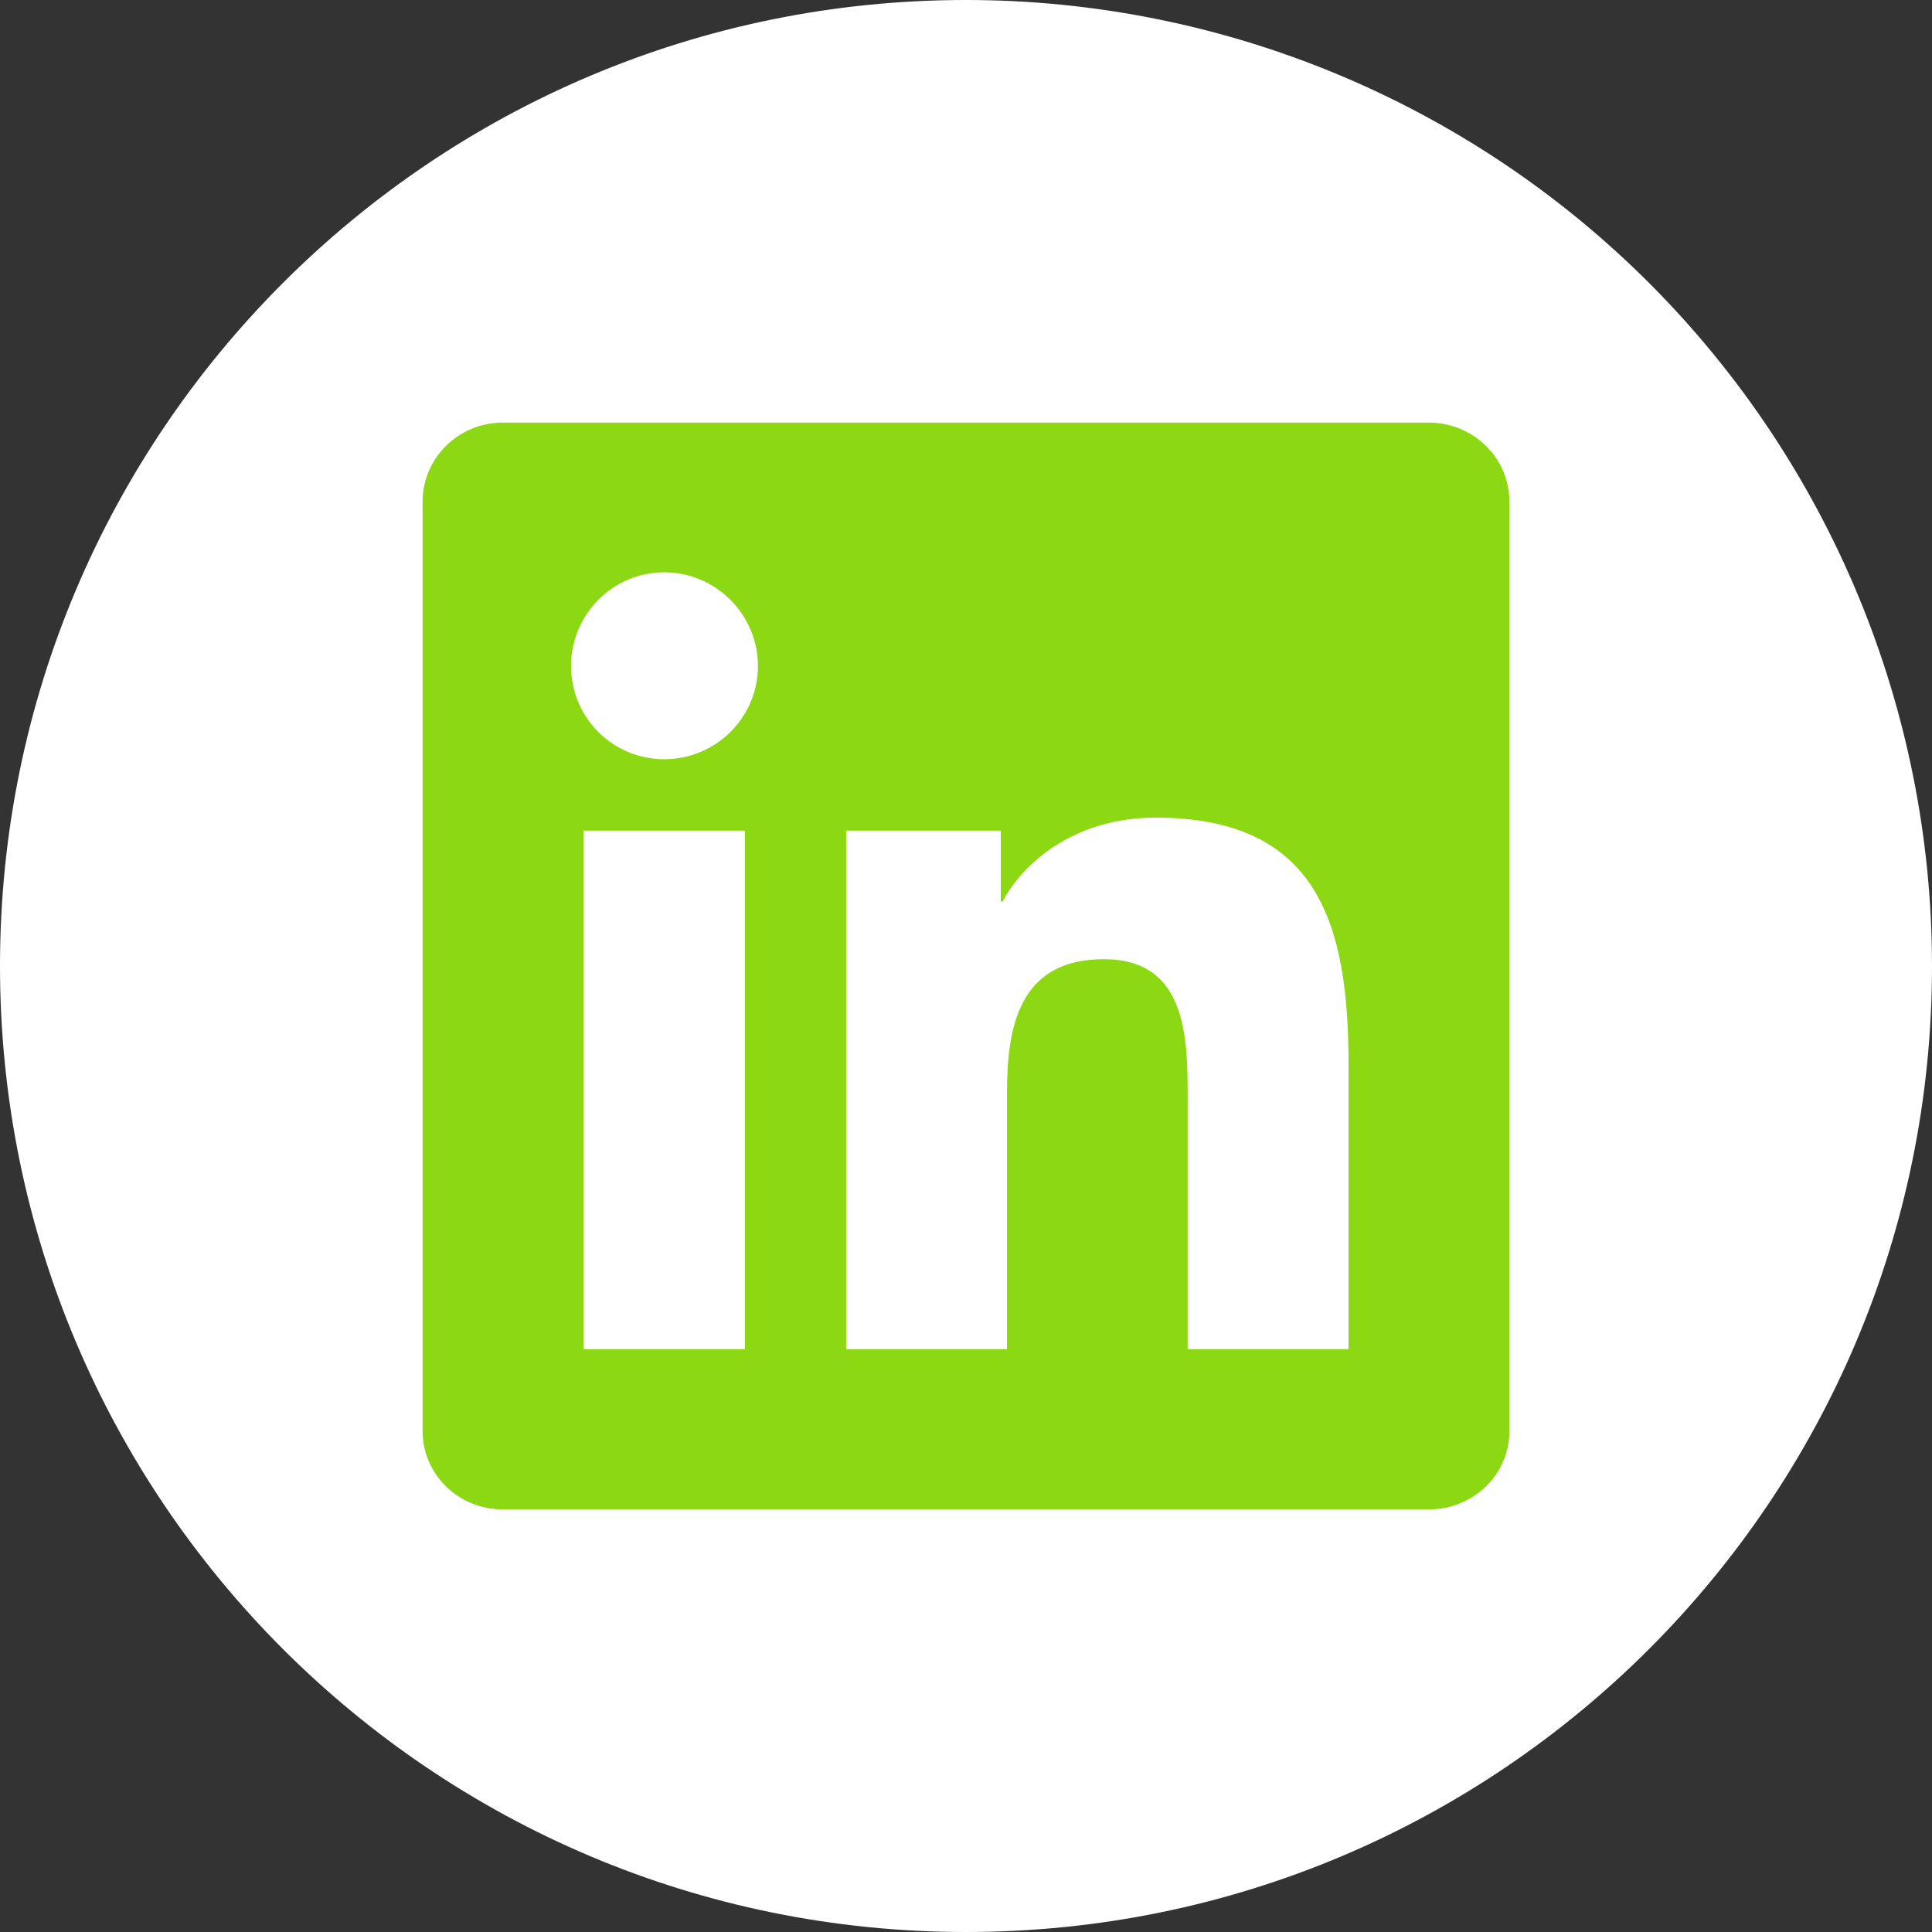 <?xml version="1.0" encoding="UTF-8"?> <svg xmlns="http://www.w3.org/2000/svg" width="38" height="38" viewBox="0 0 38 38" fill="none"><rect x="0" y="0" width="38" height="38" fill="#333333" stroke="none"/> <path fill-rule="evenodd" clip-rule="evenodd" d="M0 19C0 8.507 8.507 0 19 0C24.039 0 28.872 2.002 32.435 5.565C35.998 9.128 38 13.961 38 19C38 29.493 29.493 38 19 38C8.507 38 0 29.493 0 19Z" fill="white"></path> <path d="M28.1 8.312H9.888C9.021 8.312 8.312 9.009 8.312 9.864V28.148C8.312 29.003 9.021 29.688 9.888 29.688H28.1C28.979 29.688 29.688 29.003 29.688 28.148V9.864C29.688 9.009 28.979 8.312 28.1 8.312ZM14.652 26.536H11.476V16.337H14.652V26.536ZM13.064 14.933C12.05 14.933 11.232 14.114 11.232 13.101C11.232 12.087 12.05 11.256 13.064 11.256C14.078 11.256 14.908 12.087 14.908 13.101C14.908 14.114 14.078 14.933 13.064 14.933ZM26.524 26.536H23.36V21.577C23.36 20.392 23.336 18.866 21.712 18.866C20.063 18.866 19.806 20.16 19.806 21.492V26.536H16.643V16.337H19.684V17.73H19.721C20.148 16.924 21.186 16.081 22.725 16.081C25.938 16.081 26.524 18.194 26.524 20.942V26.536Z" fill="#8CD812"></path> </svg> 